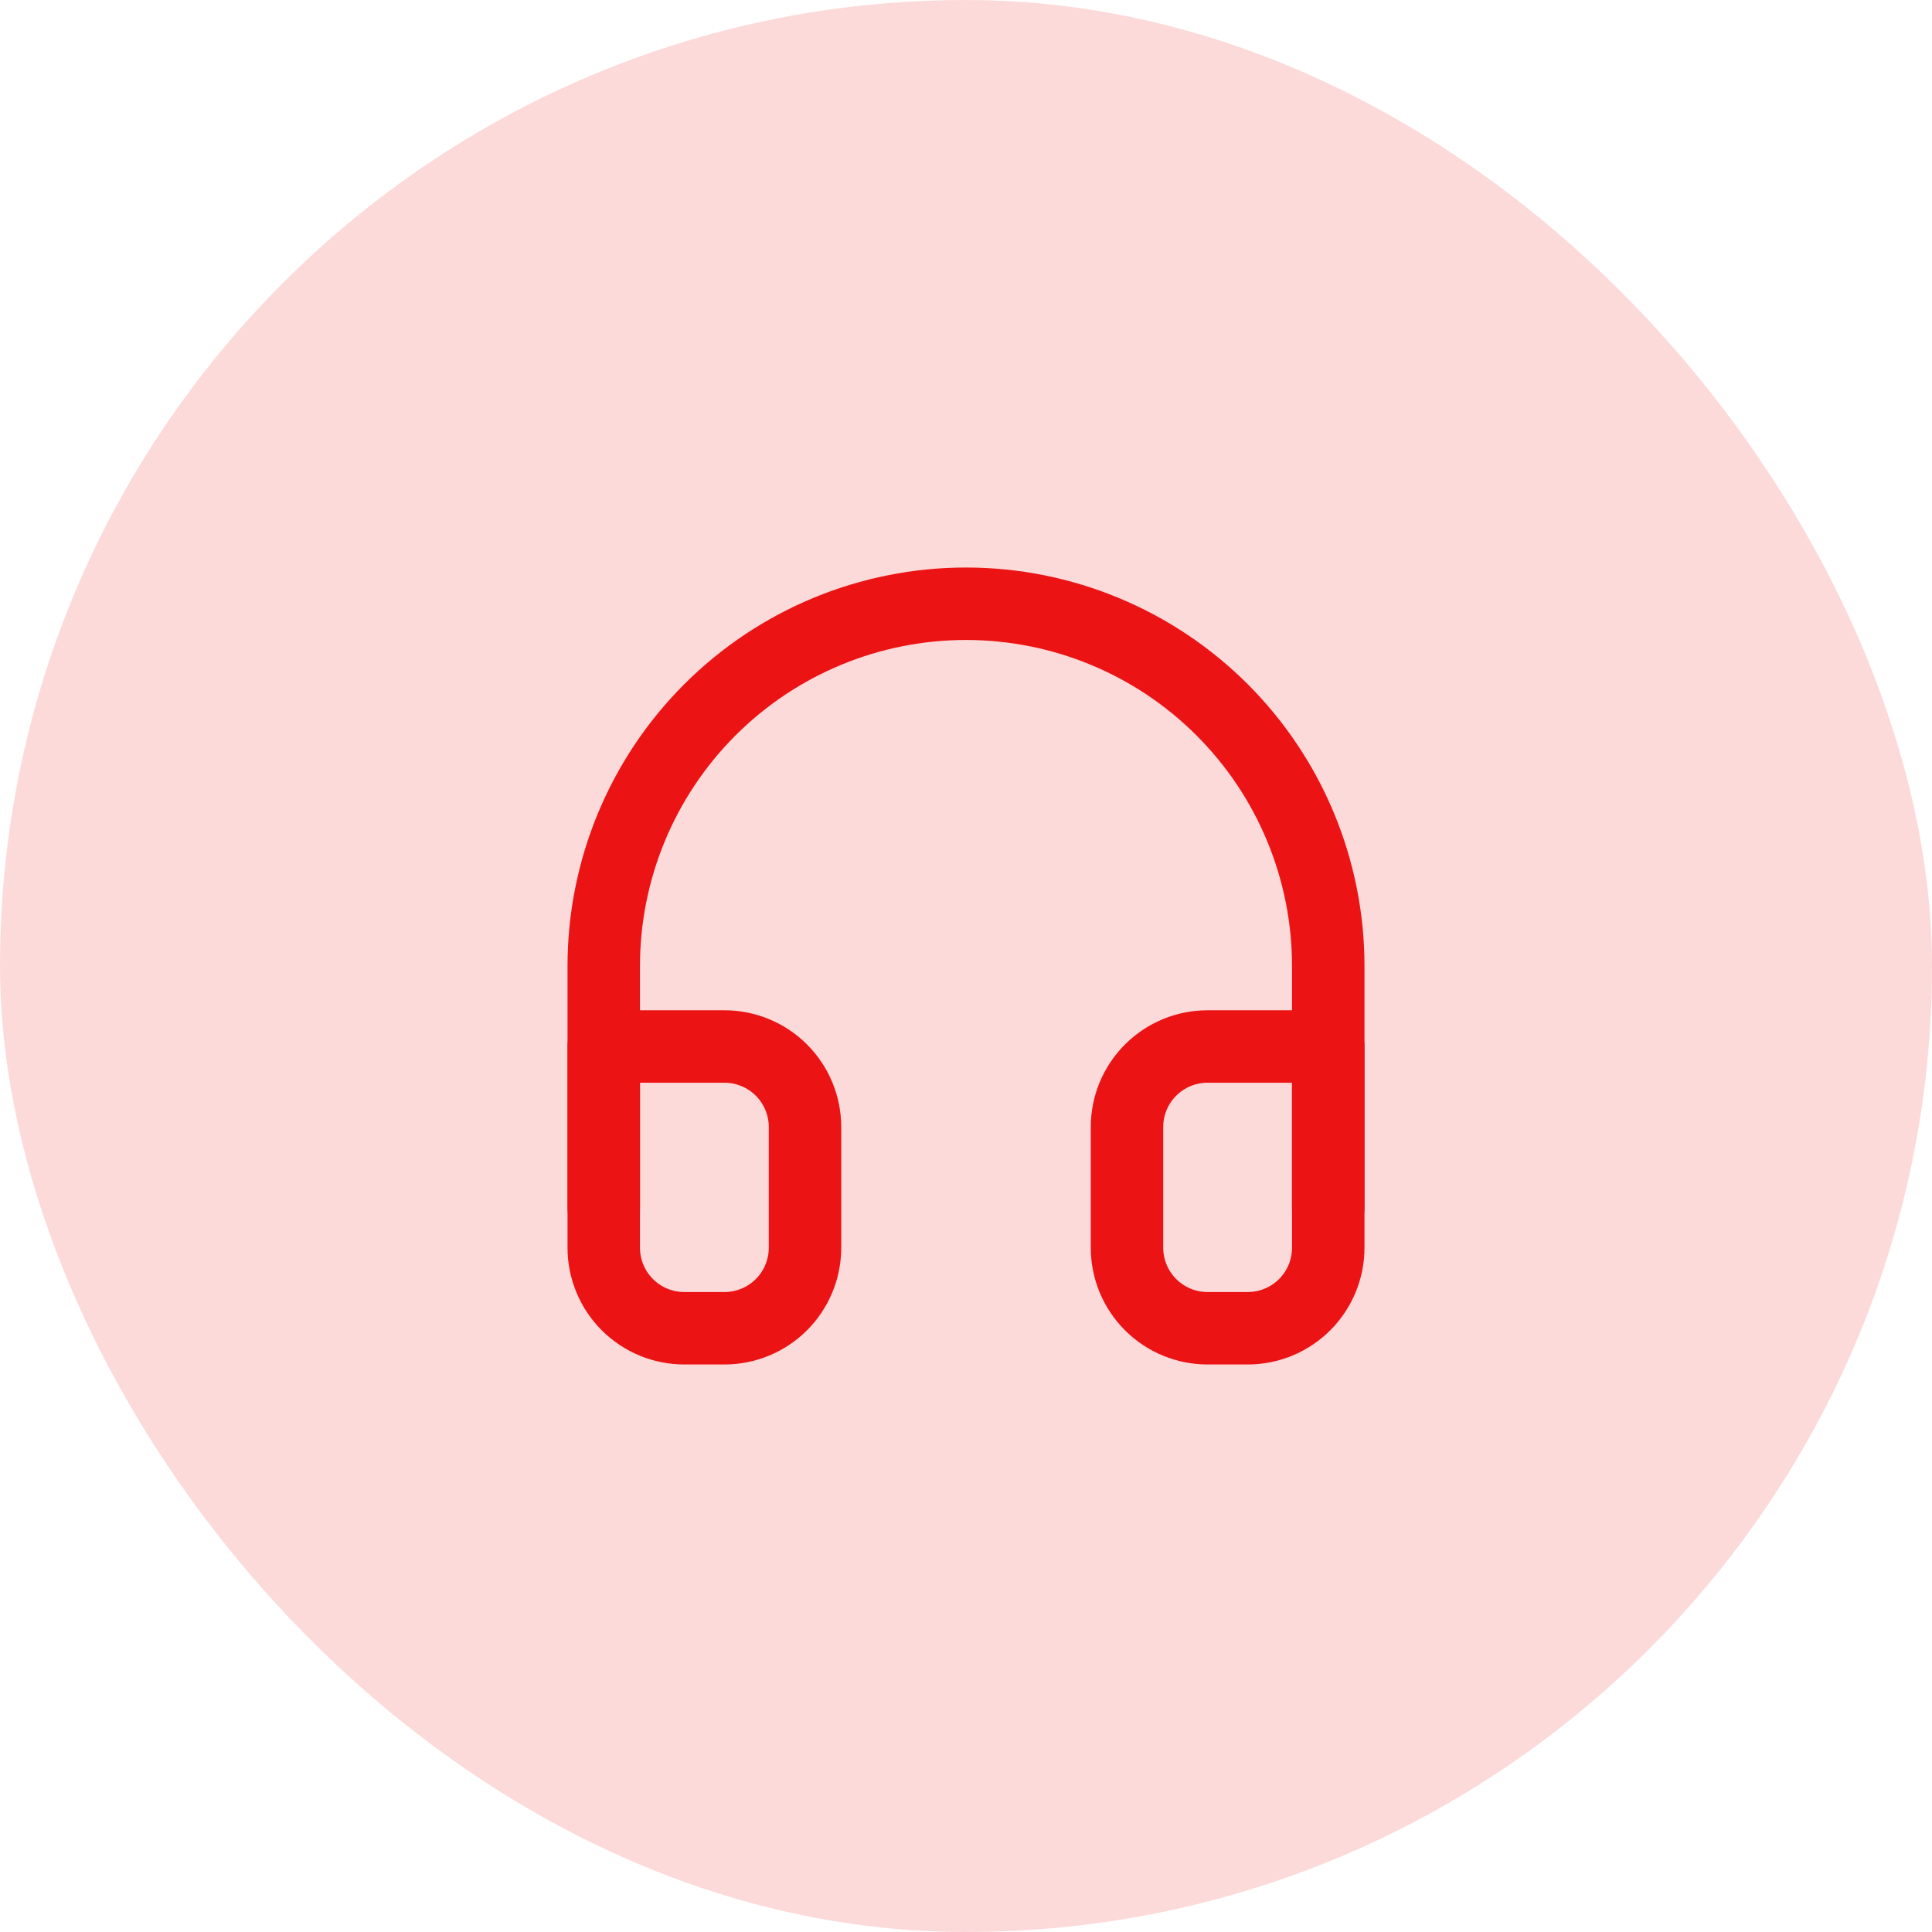<svg width="48" height="48" viewBox="0 0 48 48" fill="none" xmlns="http://www.w3.org/2000/svg">
<rect width="48" height="48" rx="24" fill="#EB1313" fill-opacity="0.16"/>
<path d="M15 30V24C15 21.613 15.948 19.324 17.636 17.636C19.324 15.948 21.613 15 24 15C26.387 15 28.676 15.948 30.364 17.636C32.052 19.324 33 21.613 33 24V30" stroke="#EB1313" stroke-width="1.8" stroke-linecap="round" stroke-linejoin="round"/>
<path d="M33 31C33 31.53 32.789 32.039 32.414 32.414C32.039 32.789 31.53 33 31 33H30C29.47 33 28.961 32.789 28.586 32.414C28.211 32.039 28 31.53 28 31V28C28 27.47 28.211 26.961 28.586 26.586C28.961 26.211 29.47 26 30 26H33V31ZM15 31C15 31.53 15.211 32.039 15.586 32.414C15.961 32.789 16.47 33 17 33H18C18.53 33 19.039 32.789 19.414 32.414C19.789 32.039 20 31.53 20 31V28C20 27.47 19.789 26.961 19.414 26.586C19.039 26.211 18.53 26 18 26H15V31Z" stroke="#EB1313" stroke-width="1.8" stroke-linecap="round" stroke-linejoin="round"/>
</svg>
